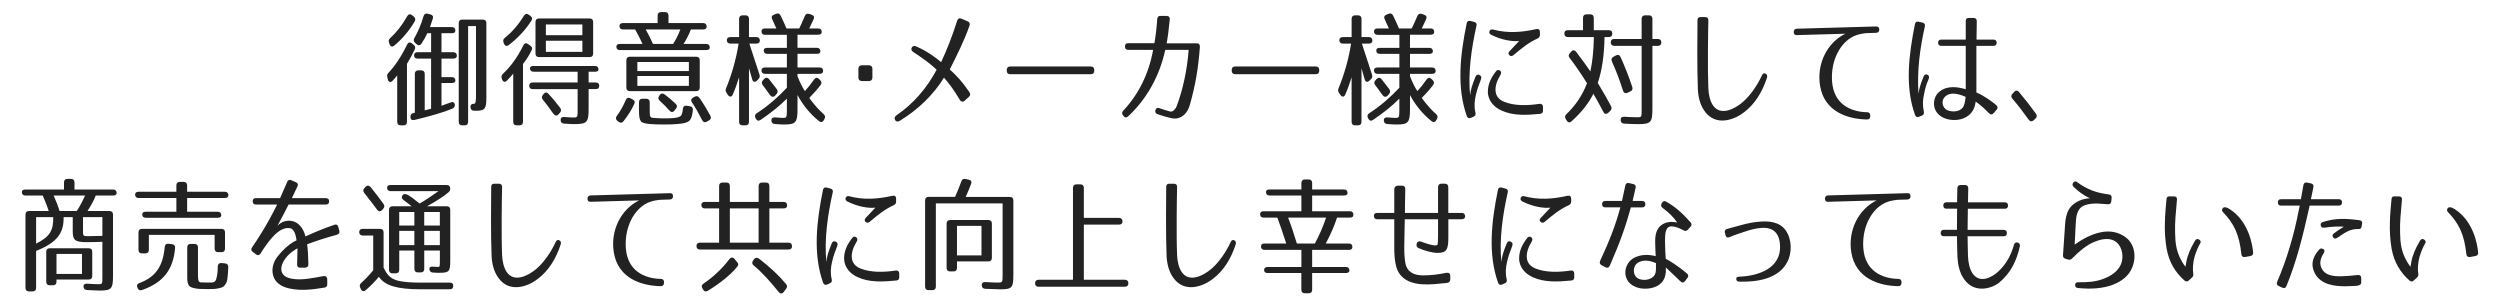 <svg enable-background="new 0 0 180 22" height="22" viewBox="0 0 180 22" width="180" xmlns="http://www.w3.org/2000/svg"><g fill="#222"><path d="m27.942 5.272c.486-.504.945-1.188 1.369-2.062.072-.162.198-.198.342-.09l.117.099c.126.09.153.198.09.342-.18.387-.333.657-.558 1.036v4.177c0 .162-.09.252-.252.252h-.198c-.162 0-.252-.09-.252-.252v-3.349c-.108.135-.216.27-.342.396-.145.144-.288.09-.333-.099l-.035-.153c-.036-.126-.018-.216.052-.297zm1.91-3.718c-.396.666-.891 1.251-1.467 1.729-.135.117-.272.081-.335-.099l-.036-.108c-.054-.135-.027-.234.081-.333.441-.405.855-.918 1.224-1.576.09-.162.216-.18.351-.072l.126.099c.119.108.137.225.056.36zm.495 1.585c-.099.144-.234.153-.36.036l-.108-.099c-.108-.108-.117-.225-.036-.351.252-.441.478-.955.648-1.548.045-.162.144-.225.306-.189l.18.045c.162.036.234.145.189.297-.054.18-.126.378-.207.621h1.575c.162 0 .252.09.252.252 0 .126-.09.189-.252.189h-.747v1.368h.855c.162 0 .252.09.252.252 0 .135-.09.207-.252.207h-.855v1.333h.747c.162 0 .252.09.252.252 0 .108-.09.171-.252.171h-.747v1.638c.27-.09.495-.171.657-.234.171-.072.288-.009.306.171.009.126-.045.207-.18.27-.603.261-1.584.541-2.737.819-.18.036-.288-.045-.279-.225 0-.144.054-.225.153-.252.072-.027.135-.045.162-.045v-2.8c0-.162.09-.252.252-.252h.207c.162 0 .252.09.252.252v2.628c.126-.036.271-.072.459-.117v-3.61h-.981c-.162 0-.252-.09-.243-.252 0-.135.09-.207.252-.207h.973v-1.367h-.27c-.1.225-.244.467-.423.747zm3.528 4.6v-.009c-.018-.162.072-.261.243-.261h.036c.108 0 .117-.324.117-.585v-5.006h-.567v6.896c0 .162-.09.252-.252.252h-.171c-.162 0-.252-.09-.252-.252v-7.112c0-.162.09-.252.252-.252h1.485c.162 0 .252.09.252.252v5.356c0 .784-.09.955-.702.955h-.171c-.162 0-.251-.081-.27-.234z"/><path d="m37.402 9.026h-.198c-.162 0-.252-.09-.252-.252v-3.475c-.153.189-.297.351-.459.513-.135.135-.279.09-.342-.09l-.026-.072c-.045-.135-.009-.243.09-.342.576-.531 1.053-1.215 1.467-2.043.072-.162.198-.189.342-.09l.153.108c.126.09.162.189.117.297-.153.324-.351.667-.639 1.026v4.168c-.001.163-.091.252-.253.252zm.873-7.562c-.405.648-.955 1.251-1.647 1.782-.144.108-.271.063-.342-.099l-.027-.081c-.054-.144-.027-.243.09-.342.522-.423.981-.945 1.369-1.584.09-.153.216-.18.351-.081l.117.081c.126.099.162.207.089.324zm-.171 4.708c0-.153.09-.234.252-.234h3.232v-.774h-3.178c-.162 0-.252-.09-.252-.252 0-.108.09-.162.252-.162h4.43c.162 0 .252.09.252.252 0 .108-.09.162-.252.162h-.459v.774h.513c.162 0 .252.09.252.252 0 .144-.09.225-.252.225h-.513v1.377c0 1.017-.099 1.144-1.044 1.144-.108 0-.351-.009-.72-.036-.162-.009-.252-.099-.252-.252-.009-.153.081-.234.261-.225.324.027.54.036.621.036.36 0 .342 0 .342-.648v-1.395h-3.232c-.163 0-.253-.082-.253-.244zm4.35-2.061h-3.646c-.162 0-.252-.09-.252-.252v-2.278c0-.162.09-.252.252-.252h3.646c.162 0 .252.09.252.252v2.278c0 .162-.09.252-.252.252zm-2.64 4.042c-.252-.369-.495-.693-.72-.963-.099-.117-.108-.234-.009-.351l.045-.063c.108-.144.243-.153.36-.018.36.387.621.711.846 1.017.081.117.081.234-.027.351l-.099.108c-.115.135-.259.108-.396-.081zm-.511-5.617h2.628v-.775h-2.628zm0 .396v.801h2.628v-.801z"/><path d="m45.683 7.442c-.18.423-.441.846-.792 1.288-.099.126-.225.135-.36.036l-.081-.064c-.126-.108-.135-.225-.036-.36.234-.315.45-.693.639-1.134.063-.162.18-.207.333-.135l.153.081c.144.072.189.171.144.288zm5.42-4.025c0 .126-.09.189-.252.189h-6.221c-.162 0-.252-.09-.252-.252 0-.126.09-.189.252-.189h1.629c-.207-.468-.405-.819-.531-1.044h-.873c-.162 0-.252-.09-.252-.252 0-.135.09-.207.252-.207h2.494v-.54c0-.162.09-.252.252-.252h.279c.162 0 .252.09.252.252v.54h2.494c.162 0 .252.09.252.252 0 .135-.09.207-.252.207h-.882c-.126.324-.288.667-.531 1.044h1.639c.161.001.251.091.251.252zm-5.753.667h4.78c.162 0 .252.09.252.252v1.972c0 .162-.09.252-.252.252h-4.78c-.162 0-.252-.09-.252-.252v-1.972c0-.162.09-.252.252-.252zm.54 1.035h3.709v-.657h-3.709zm0 1.063h3.709v-.712h-3.709zm1.152 2.304c.279.027.531.036.774.036.414 0 1.044 0 1.224-.198.054-.099.108-.234.126-.477.018-.18.117-.261.279-.234l.225.036c.162.027.234.126.216.288-.09.801-.261.918-1.098.99-.243.027-.567.036-.954.036-.72 0-1.54-.018-1.684-.225-.117-.162-.144-.378-.144-.828v-.549c0-.162.09-.252.252-.252h.27c.162 0 .252.09.252.252v.459c0 .567 0 .648.262.666zm1.944-6.365h-2.494c.216.387.396.738.522 1.044h1.449c.163-.251.352-.603.523-1.044zm-1.115 4.691c.288.216.558.45.774.657.117.108.126.225.027.351l-.108.135c-.108.144-.243.144-.36.009-.252-.279-.468-.504-.693-.702-.126-.108-.144-.225-.054-.351l.036-.054c.09-.144.234-.162.378-.045zm2.521.279c.306.45.549.864.756 1.242.072.144.036.261-.108.342l-.144.081c-.144.081-.261.045-.342-.108-.243-.478-.478-.9-.729-1.27-.099-.144-.072-.261.072-.351l.117-.063c.133-.08.27-.044.378.127z"/><path d="m52.333 2.887c0-.144.09-.216.252-.216h.63v-1.315c0-.162.09-.252.252-.252h.207c.162 0 .252.09.252.252v1.314h.531c.162 0 .252.09.252.252 0 .144-.09.216-.252.216h-.504c.099.315.531 1.638.729 2.232.045.126.018.234-.081.333l-.099.099c-.144.144-.288.108-.342-.081-.081-.297-.162-.567-.234-.81v3.862c0 .162-.09.252-.252.252h-.207c-.162 0-.252-.09-.252-.252v-3.212c-.135.432-.279.846-.459 1.251-.081.189-.234.189-.351.018l-.099-.153c-.072-.117-.081-.207-.027-.324.405-.99.72-2.071.9-3.214h-.594c-.163 0-.252-.091-.252-.252zm6.68 1.971c.162 0 .252.09.252.252 0 .135-.09.207-.252.207h-1.593v.171c.162.423.342.783.531 1.071.207-.225.432-.504.666-.837.099-.144.225-.162.351-.036l.081.081c.117.108.126.225.036.351-.216.288-.486.594-.819.936.36.486.702.874 1.035 1.162.108.099.135.207.063.342l-.045.09c-.09.153-.216.18-.351.072-.657-.531-1.17-1.17-1.548-1.881v1.044c0 .918-.126 1.081-.945 1.081-.144 0-.378-.009-.684-.036-.162-.009-.243-.099-.252-.252s.09-.234.27-.225c.279.027.468.036.585.036.234 0 .261-.027.261-.585v-.802c-.486.495-1.117 1.008-1.891 1.531-.144.099-.27.063-.342-.09l-.027-.045c-.072-.144-.036-.261.09-.342.801-.522 1.513-1.135 2.17-1.837v-1h-1.576c-.162 0-.252-.09-.252-.252 0-.135.09-.207.252-.207h1.576v-.981h-1.414c-.162 0-.252-.09-.252-.252 0-.117.09-.18.252-.18h1.414v-.937h-1.576c-.162 0-.252-.09-.252-.252 0-.135.09-.207.252-.207h.819c-.108-.243-.207-.468-.297-.657-.081-.153-.036-.27.117-.333l.153-.063c.153-.063.261-.018.333.126.162.324.297.639.423.927h.918c.126-.27.27-.567.405-.9.063-.144.171-.198.324-.144l.162.054c.162.054.216.171.144.324-.081.18-.189.396-.315.666h.648c.162 0 .252.09.252.252 0 .126-.09.198-.252.198h-1.493v.945h1.396c.162 0 .252.09.252.252 0 .117-.09.18-.252.18h-1.396v.981zm-3.583 1.972c-.18-.252-.342-.486-.513-.702-.09-.117-.09-.234.018-.351l.081-.09c.117-.117.252-.117.36.018.216.27.405.513.559.72.081.126.072.243-.027.351l-.099.108c-.127.126-.263.108-.379-.054z"/><path d="m69.804 1.851c-.378 1.081-.909 2.134-1.422 3.151.459.415.873.837 1.414 1.63.09.135.072.252-.045.351l-.288.261c-.126.117-.261.099-.36-.063-.495-.819-.783-1.179-1.134-1.593-.748 1.215-1.846 2.295-3.196 3.115-.144.081-.261.054-.324-.063-.072-.126-.036-.243.09-.333 1.215-.837 2.152-1.899 2.899-3.286-.441-.423-.954-.801-1.684-1.278-.135-.09-.171-.198-.108-.315s.171-.153.315-.09c.738.324 1.369.766 1.801 1.135.414-.892.792-1.837 1.152-2.98.054-.162.171-.216.324-.144l.423.18c.143.052.196.169.143.322z"/><path d="m78.787 5.038v.054c0 .162-.09.252-.252.252h-5.798c-.162 0-.252-.09-.252-.252v-.054c0-.162.09-.252.252-.252h5.798c.16 0 .252.09.252.252z"/><path d="m86.392 3.382c-.117 1.566-.324 2.737-.711 4.132-.18.639-.513.9-.891.999-.09.027-.297.036-.504-.018-.324-.072-.63-.162-.954-.279-.126-.045-.18-.144-.144-.279v-.009c.045-.144.144-.188.279-.144.243.09.513.171.774.243.135.018.216 0 .369-.189.027-.036.072-.09.108-.189.441-1.152.766-2.656.864-4.06h-1.683c-.405 1.863-1.314 3.52-2.683 4.798-.109.099-.226.09-.316-.027l-.045-.063c-.09-.108-.081-.207.009-.315 1.116-1.197 1.846-2.656 2.161-4.393h-1.8c-.144 0-.225-.081-.225-.225v-.028c-.009-.144.072-.225.216-.225h1.9c.09-.486.162-1.099.207-1.756.018-.144.099-.225.243-.207h.45c.153.009.225.099.207.252-.081.783-.144 1.296-.225 1.72h2.179c.152.001.222.09.215.262z"/><path d="m94.985 5.038v.054c0 .162-.09.252-.252.252h-5.797c-.162 0-.252-.09-.252-.252v-.054c0-.162.09-.252.252-.252h5.797c.163 0 .252.09.252.252z"/><path d="m96.434 2.887c0-.144.09-.216.252-.216h.631v-1.315c0-.162.09-.252.252-.252h.207c.162 0 .252.09.252.252v1.314h.531c.162 0 .252.09.252.252 0 .144-.09.216-.252.216h-.504c.099.315.531 1.638.729 2.232.045.126.019.234-.081.333l-.1.099c-.144.144-.288.108-.342-.081-.081-.297-.162-.567-.234-.81v3.862c0 .162-.09.252-.252.252h-.207c-.162 0-.252-.09-.252-.252v-3.212c-.136.432-.278.846-.459 1.251-.081.189-.233.189-.352.018l-.1-.153c-.071-.117-.08-.207-.026-.324.405-.99.72-2.071.899-3.214h-.595c-.161 0-.249-.091-.249-.252zm6.679 1.971c.162 0 .253.09.253.252 0 .135-.091.207-.253.207h-1.594v.171c.162.423.342.783.531 1.071.207-.225.432-.504.666-.837.1-.144.225-.162.352-.036l.08.081c.117.108.127.225.037.351-.215.289-.485.595-.819.937.36.486.702.874 1.036 1.162.106.099.135.207.062.342l-.045.09c-.09.153-.216.18-.351.072-.657-.531-1.172-1.17-1.549-1.881v1.044c0 .918-.127 1.081-.945 1.081-.146 0-.379-.009-.686-.036-.162-.009-.243-.099-.252-.252s.09-.234.271-.225c.278.027.468.036.585.036.233 0 .261-.027.261-.585v-.803c-.486.495-1.116 1.008-1.892 1.531-.144.099-.27.063-.342-.09l-.026-.045c-.071-.144-.035-.261.091-.342.801-.522 1.512-1.135 2.169-1.837v-1h-1.573c-.162 0-.252-.09-.252-.252 0-.135.09-.207.252-.207h1.575v-.981h-1.413c-.162 0-.252-.09-.252-.252 0-.117.09-.18.252-.18h1.413v-.937h-1.575c-.162 0-.252-.09-.252-.252 0-.135.09-.207.252-.207h.819c-.108-.243-.207-.468-.297-.657-.081-.153-.036-.27.116-.333l.152-.063c.153-.063.262-.018.333.126.162.324.298.639.425.927h.918c.125-.27.271-.567.404-.9.062-.144.172-.198.324-.144l.162.054c.162.054.216.171.145.324-.082.18-.188.396-.315.666h.647c.162 0 .252.09.252.252 0 .126-.09.198-.252.198h-1.494v.945h1.396c.162 0 .252.09.252.252 0 .117-.09.18-.252.18h-1.396v.981zm-3.583 1.972c-.181-.252-.343-.486-.514-.702-.09-.117-.09-.234.02-.351l.08-.09c.116-.117.253-.117.359.018.216.27.405.513.56.72.081.126.071.243-.027.351l-.099.108c-.126.126-.263.108-.379-.054z"/><path d="m106.307 1.851c-.359 1.594-.621 3.385-.459 5.023.02-.351.162-.81.389-1.35.054-.144.162-.18.287-.126.127.063.162.171.107.315-.162.405-.297.783-.378 1.17-.09.387-.126.792-.019 1.233.027.144-.01.234-.145.288l-.18.081c-.145.054-.243.018-.297-.126-.738-2.062-.479-4.412-.01-6.68.026-.144.125-.207.271-.171l.271.072c.145.037.2.127.163.271zm4.573 6.347c-.944.09-1.926.153-2.78-.243-.496-.225-.963-.666-.974-1.341 0-.567.226-1.008.576-1.468.081-.117.188-.135.297-.063.101.081.108.189.036.306-.278.459-.387.837-.352 1.188.037.387.297.63.648.765.711.279 1.62.27 2.512.135.152-.018.243.054.252.207v.279c.003.145-.072.226-.215.235zm-.171-5.428c-.646.288-1.161.711-1.736 1.197-.107.09-.207.09-.298.009-.09-.081-.09-.189.019-.297.314-.333.604-.648.685-.729-.459.054-1.233-.054-2.008-.441-.126-.063-.171-.153-.126-.27.045-.108.135-.145.271-.108 1.025.27 2.006.207 3.096-.036.162-.036.252.036.262.189v.225c-.003.125-.058.206-.165.261z"/><path d="m112.787 8.216c.648-.622 1.152-1.359 1.477-2.224-.423-.675-.836-1.279-1.242-1.81-.1-.126-.1-.234.01-.351l.09-.108c.107-.135.242-.135.359.009.414.54.756 1.008 1.026 1.413.136-.63.233-1.422.252-2.476h-1.872c-.162 0-.253-.09-.253-.252s.091-.243.253-.243h1.09v-.89c0-.162.09-.252.252-.252h.271c.161 0 .252.09.252.252v.891h1.089c.162 0 .252.09.243.252 0 .162-.09.243-.252.243h-.306c-.027 1.387-.189 2.404-.486 3.304.396.648.702 1.206.954 1.666.062.135.045.243-.063.351l-.135.126c-.135.126-.27.099-.352-.063-.252-.468-.485-.9-.721-1.306-.332.675-.854 1.342-1.566 1.981-.135.126-.27.099-.359-.054l-.062-.108c-.084-.135-.066-.243.051-.351zm3.44-4.915c-.162 0-.252-.09-.252-.252s.09-.243.252-.243h1.971v-1.45c0-.162.092-.252.254-.252h.27c.162 0 .252.09.252.252v1.45h.389c.162 0 .252.09.252.252s-.09.243-.252.243h-.389v4.492c0 1.008-.09 1.144-1.017 1.144-.243 0-.576-.009-1.019-.036-.162-.009-.242-.099-.252-.252-.008-.162.082-.252.262-.243.396.027.701.036.918.036.352 0 .332 0 .332-.648v-4.493zm.621 3.204c-.234-.747-.504-1.449-.793-2.088-.062-.144-.025-.252.117-.333l.171-.09c.146-.081.263-.045.335.108.332.729.61 1.449.846 2.161.045.153 0 .261-.145.324l-.197.09c-.155.072-.282.009-.334-.172z"/><path d="m123.002 1.455c-.018.792-.062 3.466 0 4.916.02.459.126.918.333 1.215.531.783 1.549.279 2.151-.243.514-.441 1.045-1.197 1.369-1.909.062-.144.152-.189.261-.135.116.063.153.162.1.315-.343 1.044-.883 1.891-1.63 2.458-.783.612-2.043.99-2.809-.009-.379-.486-.504-1.089-.531-1.647-.062-1.414-.036-4.168-.027-4.969 0-.145.081-.225.227-.216h.332c.143-.001.224.08.224.224z"/><path d="m135.307 2.121v.009c0 .144-.08.225-.226.234l-.585.018c-.107 0-.207.009-.307.027-.323.045-.631.126-.918.306-.928.576-1.469 1.846-1.359 3.178.126 1.584 1.297 2.161 2.521 2.188.145 0 .226.081.226.225v.072c-.009.144-.091.225-.234.225-1.422-.027-3.062-.576-3.376-2.403-.279-1.621.54-3.16 1.818-3.772l-3.493.099c-.144.009-.226-.072-.226-.216v-.01c0-.144.082-.225.226-.234l5.708-.162c.145-.009.225.072.225.216z"/><path d="m138.591 1.896c-.353 1.585-.575 3.187-.46 4.862.036-.333.153-.738.369-1.251.055-.144.162-.189.279-.126.125.063.145.18.072.342-.182.396-.244.693-.324 1.081-.09.387-.108.792-.01 1.233.026.135-.009.234-.145.288l-.198.081c-.135.062-.233.018-.288-.126-.736-2.017-.459-4.312-.009-6.545.026-.144.126-.207.271-.171l.271.063c.143.035.198.125.172.269zm3.709 4.763c.621.261 1.171.693 1.44.918.107.099.107.216.018.324l-.225.252c-.1.117-.217.117-.324 0-.495-.522-.9-.801-.964-.837-.036.369-.188.729-.478.972-.478.405-1.242.441-1.783.216-.297-.126-.639-.396-.719-.837-.072-.414.071-.828.377-1.071.604-.477 1.352-.324 1.892-.171v-3.124h-1.765c-.145 0-.226-.081-.226-.225s.081-.225.226-.225h1.765v-1.342c0-.144.081-.225.226-.216h.342c.145 0 .226.081.226.225-.009.513-.019.945-.019 1.333h1.226c.144 0 .225.081.225.225s-.081.225-.225.225h-1.235zm-2.089 1.278c.333.135.828.135 1.1-.18.106-.135.17-.36.215-.783-.44-.189-1.106-.423-1.521.027-.262.279-.136.792.206.936z"/><path d="m145.357 6.614c.422.495.828 1.017 1.232 1.575.09.126.072.243-.035.351l-.127.117c-.125.117-.252.099-.359-.036-.404-.567-.793-1.071-1.18-1.521-.1-.117-.1-.243.01-.351l.117-.126c.118-.126.244-.126.342-.009z"/><path d="m4.858 12.879h.252c.162 0 .252.09.252.252v.514h2.782c.162 0 .252.09.252.252 0 .117-.09.181-.252.181h-1.25c-.108.288-.306.666-.594 1.116h1.584c.162 0 .252.09.252.252v4.394c0 .954-.099 1.08-.981 1.08-.081 0-.387-.009-.873-.036-.171-.009-.261-.09-.27-.252-.009-.145.09-.216.261-.207.351.026.612.036.774.036.333 0 .324.009.324-.586v-2.466c-.333.018-.729.025-1.144.025-.819 0-.99-.144-.99-.783v-1.018h-.657c.018 1.117-.423 1.811-1.98 2.432v2.664c0 .162-.09.252-.252.252h-.262c-.162 0-.252-.09-.252-.252v-5.283c0-.162.09-.252.252-.252h1.422c-.162-.495-.324-.864-.432-1.116h-1.25c-.162 0-.252-.091-.252-.252 0-.117.09-.181.252-.181h2.782v-.514c-.002-.162.088-.252.25-.252zm-2.258 4.663c.981-.495 1.251-.937 1.233-1.909h-1.233zm4.042.585v1.746c0 .162-.09.253-.252.253h-2.324v.162c0 .161-.09.252-.252.252h-.233c-.162 0-.252-.091-.252-.252v-2.161c0-.162.09-.252.252-.252h2.809c.162 0 .252.09.252.252zm-.515-4.051h-2.268c.198.439.333.792.432 1.115h1.233c.171-.242.378-.621.603-1.115zm-2.061 5.645h1.836v-1.439h-1.836zm1.91-4.088v.829c0 .576-.036.54.477.54.306 0 .612-.01.918-.02v-1.351z"/><path d="m13.473 13.348v.459h2.719c.162 0 .252.09.252.252 0 .125-.09.197-.252.197h-2.719v.99h2.206c.162 0 .252.09.252.252 0 .117-.09.182-.252.182h-5.186c-.162 0-.252-.092-.252-.254 0-.115.09-.18.252-.18h2.206v-.99h-2.72c-.162 0-.252-.09-.252-.252 0-.126.09-.197.252-.197h2.719v-.459c0-.162.09-.253.252-.253h.27c.161 0 .253.091.253.253zm-3.45 7.039c1.17-.441 1.71-1.188 1.836-2.602.018-.171.108-.252.27-.234l.252.027c.162.018.243.117.225.279-.126 1.539-.847 2.492-2.377 3.023-.153.055-.27 0-.324-.152l-.009-.018c-.07-.151-.017-.271.127-.323zm-.053-2.395v-1.262c0-.162.09-.252.252-.252h5.726c.162 0 .252.09.252.252v1.172c0 .162-.09.252-.252.252h-.243c-.162 0-.252-.09-.252-.252v-.99h-4.735v1.08c0 .162-.09.252-.252.252h-.243c-.162 0-.253-.09-.253-.252zm3.762-.431h.27c.162 0 .252.09.252.252v2.035c0 .225.027.332.036.351.081.153.099.126.297.136.099.009.594.009.639.009.027 0 .072-.009.117-.019.126-.026.18-.107.225-.225.018-.055.045-.189.063-.279.009-.036.009-.081.018-.135.027-.172.027-.289.027-.496.009-.17.099-.26.27-.252l.253.026c.162.011.243.108.234.271-.009.324-.017.513-.054.766-.036.277-.054.342-.207.549-.081.117-.207.162-.477.217-.225.045-.396.045-.774.045-.45 0-.684-.01-.891-.055-.297-.054-.414-.152-.45-.234-.081-.18-.099-.27-.099-.558v-2.151c-.001-.166.089-.253.251-.253z"/><path d="m24.219 16.912c-.837.225-1.44.432-2.106.675.054.405.081.828.09 1.433.009.151-.072.232-.216.252h-.369c-.153 0-.234-.082-.225-.234.018-.521.027-.855.027-1.161-.09.045-.675.36-.999.927-.378.686-.09 1.145.576 1.262.387.071.792.054 1.179 0 .342-.045.684-.108 1.125-.189.153-.018.243.055.261.208v.378c.009.135-.063.216-.198.243-.882.144-1.684.243-2.494.071-.414-.09-.927-.278-1.152-.793-.216-.513-.072-1.099.279-1.529.693-.873 1.278-1.116 1.351-1.145-.045-.449-.198-.836-.468-.882-.774-.136-1.531.882-2.125 1.827-.081.135-.198.153-.315.062l-.252-.188c-.108-.09-.126-.198-.045-.315.306-.432 1.08-1.593 1.81-3.088h-1.533c-.144 0-.225-.08-.225-.225v-.01c0-.146.081-.227.225-.227h1.747c.171-.396.396-.891.513-1.17.054-.136.162-.181.297-.117l.333.145c.135.055.171.162.108.298-.081.181-.225.478-.405.847h2.458c.144 0 .225.08.225.226v.007c0 .145-.081.225-.225.225h-2.692c-.225.45-.504.981-.801 1.531.522-.576 1.674-.576 2.017.766.594-.271 1.144-.514 2.08-.838.144-.054.243 0 .279.145l.081.298c.036.141-.044.239-.216.285z"/><path d="m25.863 16.705c0-.145.09-.227.252-.227h1.251c.162 0 .252.09.252.252v2.53c.288.63.585.873 1.224.99.36.062.837.099 1.477.099h2.071c.171 0 .252.09.243.262-.009.145-.09.217-.252.217h-2.088c-1.71 0-2.575-.262-3.016-.9-.225.279-.54.612-.945.963-.135.117-.27.09-.351-.08l-.045-.1c-.063-.135-.036-.243.072-.342.288-.253.567-.551.864-.91v-2.502h-.756c-.162 0-.253-.091-.253-.252zm.838-3.215c.333.414.639.811.909 1.188.09.117.081.234-.018.353l-.081.09c-.117.126-.252.126-.36-.027-.378-.504-.684-.899-.927-1.206-.09-.117-.09-.234.018-.352l.081-.08c.116-.128.252-.118.378.034zm2.341.901c-.135-.106-.144-.232-.036-.358.099-.117.306-.063.612.161.297.226.477.369.594.459.396-.226.846-.521 1.359-.892h-3.448c-.162 0-.252-.09-.252-.252 0-.126.09-.188.252-.188h4.042c.162 0 .252.09.252.252 0 .117-.036.197-.135.279-.315.271-.828.604-1.53.998h1.414c.162 0 .252.092.252.254v3.672c0 .774-.081.865-.792.865-.145 0-.297 0-.468-.02-.153-.01-.234-.1-.243-.252-.009-.126.09-.188.27-.171.18.019.297.019.378.019.09 0 .108-.027.108-.449v-.729h-1.125v1.323c0 .162-.09.252-.252.252h-.207c-.162 0-.252-.09-.252-.252v-1.323h-1.089v1.387c0 .162-.09.252-.252.252h-.234c-.162 0-.252-.09-.252-.252v-4.321c0-.162.09-.252.252-.252h1.386c-.2-.147-.379-.283-.604-.462zm.791 1.845v-.973h-1.089v.973zm0 .388h-1.089v1.024h1.089zm.711-.388h1.125v-.973h-1.125zm0 .388v1.024h1.125v-1.024z"/><path d="m36.151 13.455c-.018.792-.063 3.466 0 4.915.018.459.126.918.333 1.216.531.783 1.548.278 2.152-.243.513-.44 1.044-1.198 1.368-1.909.063-.144.153-.188.261-.135.117.062.153.162.099.315-.342 1.044-.882 1.891-1.63 2.456-.783.613-2.043.99-2.809-.008-.378-.486-.504-1.09-.531-1.647-.063-1.413-.036-4.168-.027-4.97 0-.145.081-.226.225-.217h.333c.145.001.226.083.226.227z"/><path d="m48.456 14.121v.009c0 .144-.081.226-.225.234l-.585.018c-.108 0-.207.009-.306.027-.324.045-.63.126-.918.306-.927.576-1.467 1.846-1.359 3.178.126 1.586 1.296 2.162 2.521 2.188.144 0 .225.081.225.226v.071c-.009.144-.09.226-.234.226-1.422-.026-3.061-.576-3.376-2.403-.279-1.621.54-3.16 1.819-3.772l-3.493.1c-.144.01-.225-.071-.225-.217v-.009c0-.144.081-.225.225-.233l5.708-.162c.142-.012.223.069.223.213z"/><path d="m55.395 13.393v1.144h1.026c.162 0 .252.09.252.252 0 .144-.09.216-.252.216h-1.026v2.467h1.377c.162 0 .252.09.252.252s-.09.243-.252.243h-6.374c-.162 0-.252-.09-.252-.252s.09-.243.252-.243h1.377v-2.467h-1.025c-.162 0-.252-.09-.252-.252 0-.145.09-.216.252-.216h1.026v-1.144c0-.162.09-.252.252-.252h.27c.162 0 .252.09.252.252v1.144h2.071v-1.144c0-.162.09-.252.252-.252h.27c.162 0 .252.088.252.252zm-2.288 5.778c-.504.631-1.306 1.252-2.143 1.765-.144.082-.261.056-.342-.09l-.045-.08c-.09-.136-.063-.252.072-.343.72-.495 1.341-1.071 1.873-1.772.108-.137.243-.146.36-.01l.18.217c.108.117.118.214.045.313zm-.558-4.168v2.467h2.071v-2.467zm3.512 6.015c-.567-.693-1.125-1.352-1.8-1.908-.117-.1-.135-.227-.036-.353l.063-.09c.099-.126.225-.144.36-.045.774.595 1.423 1.196 1.945 1.827.099.117.099.234 0 .352l-.171.225c-.118.144-.254.135-.361-.008z"/><path d="m59.957 13.852c-.36 1.594-.621 3.385-.459 5.022.018-.351.162-.81.387-1.351.054-.145.162-.181.288-.127.126.063.162.172.108.315-.162.405-.297.783-.378 1.17-.09.388-.126.793-.018 1.233.027.145-.009.234-.144.287l-.18.082c-.144.055-.243.019-.297-.127-.738-2.062-.477-4.41-.009-6.68.027-.145.126-.207.27-.171l.27.072c.143.039.198.13.162.275zm4.572 6.345c-.945.091-1.927.152-2.782-.243-.495-.226-.963-.666-.972-1.341 0-.567.225-1.01.576-1.469.081-.117.189-.135.297-.062.099.081.108.188.036.306-.279.459-.387.838-.351 1.188.036.387.297.63.648.766.711.278 1.621.271 2.512.136.153-.02.243.054.252.207v.278c.001.144-.072.225-.216.234zm-.171-5.427c-.648.287-1.162.711-1.738 1.197-.108.09-.207.09-.297.01-.09-.082-.09-.189.018-.297.315-.335.603-.648.684-.729-.459.054-1.233-.054-2.008-.441-.126-.062-.171-.153-.126-.27.045-.108.135-.146.27-.108 1.026.271 2.008.207 3.097-.036.162-.036.252.036.261.189v.225c.002.124-.053.205-.161.26z"/><path d="m67.381 14.643v5.996c0 .162-.09.252-.252.252h-.27c-.162 0-.252-.09-.252-.252v-6.212c0-.161.09-.252.252-.252h1.908c.153-.36.315-.737.45-1.116.045-.145.153-.207.306-.17l.225.045c.162.035.234.144.171.306-.099.278-.234.586-.387.937h3.178c.162 0 .252.09.252.252v5.32c0 .98-.081 1.081-.972 1.081-.117 0-.468-.019-1.044-.036-.162-.009-.252-.09-.261-.252s.09-.243.261-.234c.414.027.72.036.9.036.333 0 .342-.009.342-.595v-5.104h-4.807zm4.034 1.45v2.476c0 .162-.09.252-.252.252h-2.26v.469c0 .162-.09.252-.252.252h-.243c-.162 0-.252-.09-.252-.252v-3.195c0-.162.09-.253.252-.253h2.755c.162-.002.252.09.252.251zm-2.513 2.296h1.765v-2.125h-1.765z"/><path d="m77.506 13.273h.279c.162 0 .252.091.252.252v2.162h2.53c.162 0 .252.09.252.252 0 .152-.09.233-.252.233h-2.53v3.97h2.953c.162 0 .252.09.252.252s-.09.252-.252.252h-6.212c-.162 0-.252-.09-.252-.252s.09-.252.252-.252h2.476v-6.617c0-.161.091-.252.252-.252z"/><path d="m84.751 13.455c-.018.792-.063 3.466 0 4.915.018.459.126.918.333 1.216.531.783 1.548.278 2.152-.243.513-.44 1.044-1.198 1.368-1.909.063-.144.153-.188.261-.135.117.062.153.162.099.315-.342 1.044-.882 1.891-1.63 2.456-.783.613-2.043.99-2.809-.008-.378-.486-.504-1.09-.531-1.647-.063-1.413-.036-4.168-.027-4.97 0-.145.081-.226.225-.217h.333c.145.001.226.083.226.227z"/><path d="m91.016 19.441c0-.146.09-.217.252-.217h2.432v-1.232h-2.656c-.162 0-.252-.09-.252-.252 0-.137.09-.207.252-.207h1.565c-.225-.693-.432-1.324-.639-1.864h-.99c-.162 0-.252-.09-.252-.252 0-.135.09-.207.252-.207h2.72v-1.134h-2.297c-.161 0-.252-.092-.252-.252 0-.117.091-.182.252-.182h2.297v-.468c0-.161.09-.252.252-.252h.271c.162 0 .252.091.252.252v.468h2.296c.162 0 .252.09.252.252 0 .117-.09.182-.252.182h-2.296v1.134h2.719c.162 0 .252.09.252.252 0 .136-.09.207-.252.207h-.928c-.18.56-.439 1.171-.81 1.864h1.665c.162 0 .252.09.252.252 0 .135-.09.207-.252.207h-2.646v1.232h2.431c.162 0 .253.09.253.252 0 .117-.091.181-.253.181h-2.431v1.207c0 .161-.09.252-.252.252h-.273c-.162 0-.253-.091-.253-.252v-1.207h-2.431c-.162 0-.25-.071-.25-.216zm4.463-3.772h-2.735c.242.631.449 1.261.63 1.864h1.297c.297-.551.576-1.172.808-1.864z"/><path d="m105.488 15.579c0 .135-.09.207-.252.207h-.955v1.306c0 .883-.125 1.116-.791 1.116-.334 0-.9-.144-1.342-.342-.145-.063-.188-.171-.145-.324s.162-.198.314-.146c.388.153.892.299 1.072.271.106-.02.125-.054.125-.107.01-.037.026-.271.026-.586v-1.188h-2.396c-.025 1.287-.035 1.594-.035 1.908-.01.478.019.937.08 1.261.146.692.693.873 1.289.873.549 0 1.105-.071 1.664-.188.181-.026.279.055.279.226v.243c0 .152-.08.242-.242.262-.666.07-1.197.126-1.711.1-.721-.027-1.701-.279-1.953-1.332-.091-.361-.118-.738-.127-1.181v-2.17h-1.216c-.162 0-.252-.09-.252-.252 0-.136.09-.207.252-.207h1.216v-1.692c0-.162.09-.252.252-.271h.289c.17 0 .26.091.252.262-.01.685-.027 1.242-.027 1.701h2.386v-1.854c0-.162.091-.252.253-.252h.232c.162 0 .252.09.252.252v1.854h.955c.166-.002.256.088.256.25z"/><path d="m108.557 13.852c-.359 1.594-.621 3.385-.459 5.022.02-.351.162-.81.389-1.351.054-.145.162-.181.287-.127.127.063.162.172.107.315-.162.405-.297.783-.378 1.17-.09.388-.126.793-.019 1.233.027.145-.01.234-.145.287l-.18.082c-.145.055-.243.019-.297-.127-.738-2.062-.479-4.41-.01-6.68.026-.145.125-.207.271-.171l.271.072c.145.039.2.13.163.275zm4.573 6.345c-.944.091-1.926.152-2.78-.243-.496-.226-.963-.666-.974-1.341 0-.567.226-1.01.576-1.469.081-.117.188-.135.297-.062.101.081.108.188.036.306-.278.459-.387.838-.352 1.188.037.387.297.63.648.766.711.278 1.62.271 2.512.136.152-.02.243.054.252.207v.278c.003.144-.072.225-.215.234zm-.171-5.427c-.646.287-1.161.711-1.736 1.197-.107.09-.207.09-.298.01-.09-.082-.09-.189.019-.297.314-.335.604-.648.685-.729-.459.054-1.233-.054-2.008-.441-.126-.062-.171-.153-.126-.27.045-.108.135-.146.271-.108 1.025.271 2.006.207 3.096-.036.162-.036.252.036.262.189v.225c-.003.124-.058.205-.165.26z"/><path d="m118.466 14.697v.009c0 .144-.081.226-.225.226h-.819c-.369 1.358-.792 2.547-1.521 4.204-.062.136-.17.181-.305.107l-.289-.153c-.125-.07-.152-.171-.1-.306.686-1.468 1.126-2.61 1.459-3.854h-1.09c-.145 0-.225-.08-.225-.225v-.01c0-.145.08-.226.225-.226h1.206c.081-.351.161-.72.243-1.116.027-.144.125-.207.271-.17l.306.071c.137.036.198.126.162.271-.07.332-.144.656-.216.944h.693c.144.004.225.084.225.228zm1.475-.189c.666.36 1.217.864 1.783 1.504.09.107.09.217-.01.314l-.197.217c-.09.1-.188.107-.314.035-.307-.171-.596-.27-.828-.278-.307-.019-.434.197-.479.612-.018.207-.018.468-.008.765 0 .288.026.604.045.954.18.081.892.514 1.529 1.062.107.09.117.207.036.314l-.181.233c-.09.127-.207.136-.323.019-.495-.486-.828-.783-1.054-.999v.333c-.01.145-.045.297-.107.45-.298.657-1.062.792-1.63.729-.271-.035-.585-.127-.847-.369-.586-.566-.342-1.521.324-1.854.514-.252 1.07-.225 1.53-.106-.01-.36-.036-.666-.036-.928-.01-.289.01-.531.071-.748.162-.576.657-.791 1.126-.791.126 0 .324.035.387.045-.242-.36-.604-.729-1.044-1.045-.116-.091-.146-.188-.081-.314l.026-.045c.075-.137.176-.172.282-.109zm-2.024 4.411c-.288.181-.388.685-.136 1 .107.136.279.197.486.226.396.045.818-.136.918-.459.037-.108.045-.227.045-.353v-.388c-.414-.177-.88-.287-1.313-.026z"/><path d="m124.361 16.479c.423-.107.693-.197 1.053-.287.434-.117.874-.207 1.297-.234.594-.045 1.396-.018 1.854.621.451.622.486 1.63.1 2.322-.639 1.17-2.124 1.414-3.43 1.377-.146 0-.217-.07-.227-.188-.009-.107.072-.171.217-.171 1.404-.046 3.205-.631 2.907-2.53-.135-.818-.711-1.035-1.323-.98-.404.035-.81.136-1.215.279-.332.117-.656.207-1.07.387-.153.062-.252.01-.289-.145l-.045-.18c-.036-.136.027-.234.171-.271z"/><path d="m137.557 14.121v.009c0 .144-.08.226-.226.234l-.585.018c-.107 0-.207.009-.307.027-.323.045-.631.126-.918.306-.928.576-1.469 1.846-1.359 3.178.126 1.586 1.297 2.162 2.521 2.188.145 0 .226.081.226.226v.071c-.009.144-.091.226-.234.226-1.422-.026-3.062-.576-3.376-2.403-.279-1.621.54-3.16 1.818-3.772l-3.493.1c-.144.01-.226-.071-.226-.217v-.009c0-.144.082-.225.226-.233l5.708-.162c.145-.012.225.069.225.213z"/><path d="m141.695 18.451c.019.459.117.918.324 1.225.53.792 1.432.262 1.836-.107.64-.586.945-1.242 1.152-1.944.045-.146.135-.198.27-.162.127.045.182.136.154.271-.234 1.018-.621 1.882-1.478 2.603-.513.423-1.746.819-2.503-.188-.369-.496-.485-1.1-.514-1.656-.019-.414-.026-.938-.035-1.485h-.945c-.145 0-.225-.081-.225-.226v-.01c0-.144.08-.225.225-.225h.945c0-.521 0-1.054.009-1.521h-.765c-.146 0-.227-.08-.227-.226v-.009c0-.145.081-.227.227-.227h.765c.009-.432.009-.791.019-1.008 0-.145.082-.226.225-.234h.334c.145 0 .226.082.226.227 0 .217-.009.576-.019 1.018h2.656c.144 0 .225.08.225.226v.009c0 .145-.081.227-.225.227h-2.666c-.008.468-.008.998-.018 1.521h2.602c.145 0 .226.081.226.226v.009c0 .145-.081.226-.226.226h-2.602c.011.522.011 1.026.028 1.44z"/><path d="m151.768 14.706c-.289-.019-.549-.045-.783-.054-.297 0-.576.025-.828.106-.36.117-.514.343-.612.648-.045.145-.062.315-.081.513l-.09 1.693c1.08-.774 2.593-1.424 3.754-.461.227.182.414.496.486.767.162.595.035 1.242-.307 1.729-.314.44-.783.701-1.162.847-.765.288-1.592.333-2.529.243-.135-.01-.206-.081-.206-.217-.009-.127.071-.198.225-.198.685.01 1.243-.035 1.772-.233.541-.189 1.181-.566 1.361-1.242.151-.586-.063-1.242-.506-1.494-.423-.244-.937-.145-1.404.035-.611.234-1.133.686-1.664 1.217-.092.099-.182.115-.299.08l-.188-.055c-.126-.045-.182-.126-.171-.261.036-.567.144-2.134.161-2.358.027-.279.091-.559.181-.773.216-.504.702-.783 1.161-.9.162-.045.369-.062.441-.062-.479-.217-.803-.469-1.17-.811-.101-.1-.117-.197-.037-.314.072-.108.181-.117.297-.027.676.505 1.369.766 2.261.874.144.009.216.099.207.243l-.027.261c-.01.141-.1.213-.243.204z"/><path d="m156.742 14.373c-.081.918-.162 1.646-.135 2.395.018.693.045 1.514.746 2.439.037-.188.063-.432.146-.702.09-.288.188-.513.297-.729.072-.145.153-.287.243-.44.072-.135.18-.162.297-.09.107.081.145.162.09.252-.145.243-.287.567-.404.944-.162.576-.145 1.018-.107 1.252.018.117 0 .207-.09.287l-.227.207c-.099.101-.207.101-.314.01-.657-.576-1.116-1.323-1.287-2.295-.107-.621-.145-1.243-.126-1.864.009-.549.063-1.106.116-1.701.01-.146.091-.216.234-.198h.307c.152-.001.224.08.214.233zm4.637 3.934c-.152-1.457-.549-2.224-1.314-3.023-.099-.1-.107-.198-.026-.297.081-.101.271-.09.53.09 1.334.882 1.604 2.521 1.658 3.105.008.145-.063.226-.199.252l-.387.071c-.155.018-.245-.045-.262-.198z"/><path d="m168.624 14.57v.01c0 .145-.081.225-.226.225h-2.105l-.062.279c-.414 1.854-.873 3.736-1.611 5.52-.055.136-.162.17-.297.107l-.252-.117c-.137-.054-.172-.162-.117-.297.711-1.656 1.215-3.395 1.557-5.158.027-.117.047-.233.072-.334h-1.352c-.144 0-.225-.08-.225-.225v-.01c0-.145.081-.226.225-.226h1.433c.071-.423.126-.72.181-1.018.026-.144.127-.207.27-.181l.279.063c.135.026.198.116.172.261l-.18.873h2.016c.141.004.222.085.222.228zm.981 6.015c-.479.019-.767.036-1.045.019-.748-.026-1.791-.244-2.035-1.323-.106-.495.127-.938.441-1.296.09-.108.189-.117.307-.055.107.062.117.161.035.297-.232.368-.287.676-.216.918.181.676.873.756 1.468.748.369-.01.685-.037 1.197-.091.152-.019.243.054.252.207v.333c.003.142-.143.234-.404.243zm.18-4.097c-.297 0-.566.062-.792.188-.153.081-.288.153-.423.253-.09.071-.182.135-.297.197-.127.09-.234.062-.299-.055-.062-.1-.035-.197.082-.278.197-.146.359-.271.701-.469-.252-.026-.818-.026-1.404.071-.144.01-.232-.026-.261-.162-.026-.116.027-.207.162-.252.882-.278 1.61-.26 2.62-.125.152.018.225.107.197.252l-.035.197c-.016.147-.106.202-.251.183z"/><path d="m172.941 14.373c-.08.918-.162 1.646-.135 2.395.019.693.045 1.514.748 2.439.035-.188.062-.432.145-.702.09-.288.188-.513.297-.729.072-.145.152-.287.242-.44.072-.135.181-.162.298-.09.108.081.146.162.09.252-.144.243-.288.567-.405.944-.162.576-.144 1.018-.107 1.252.019.117 0 .207-.09.287l-.226.207c-.099.101-.207.101-.315.01-.656-.576-1.115-1.323-1.287-2.295-.106-.621-.143-1.243-.125-1.864.009-.549.062-1.106.117-1.701.008-.146.09-.216.233-.198h.306c.153-.001.225.08.214.233zm4.638 3.934c-.153-1.457-.55-2.224-1.313-3.023-.1-.1-.109-.198-.027-.297.08-.101.271-.09.531.09 1.332.882 1.603 2.521 1.656 3.105.01.145-.062.226-.197.252l-.389.071c-.152.018-.242-.045-.261-.198z"/><path d="m62.813 4.953v.63c0 .162-.09.252-.252.252h-.504c-.162 0-.252-.09-.252-.252v-.63c0-.162.09-.252.252-.252h.504c.163 0 .252.09.252.252z"/></g></svg>